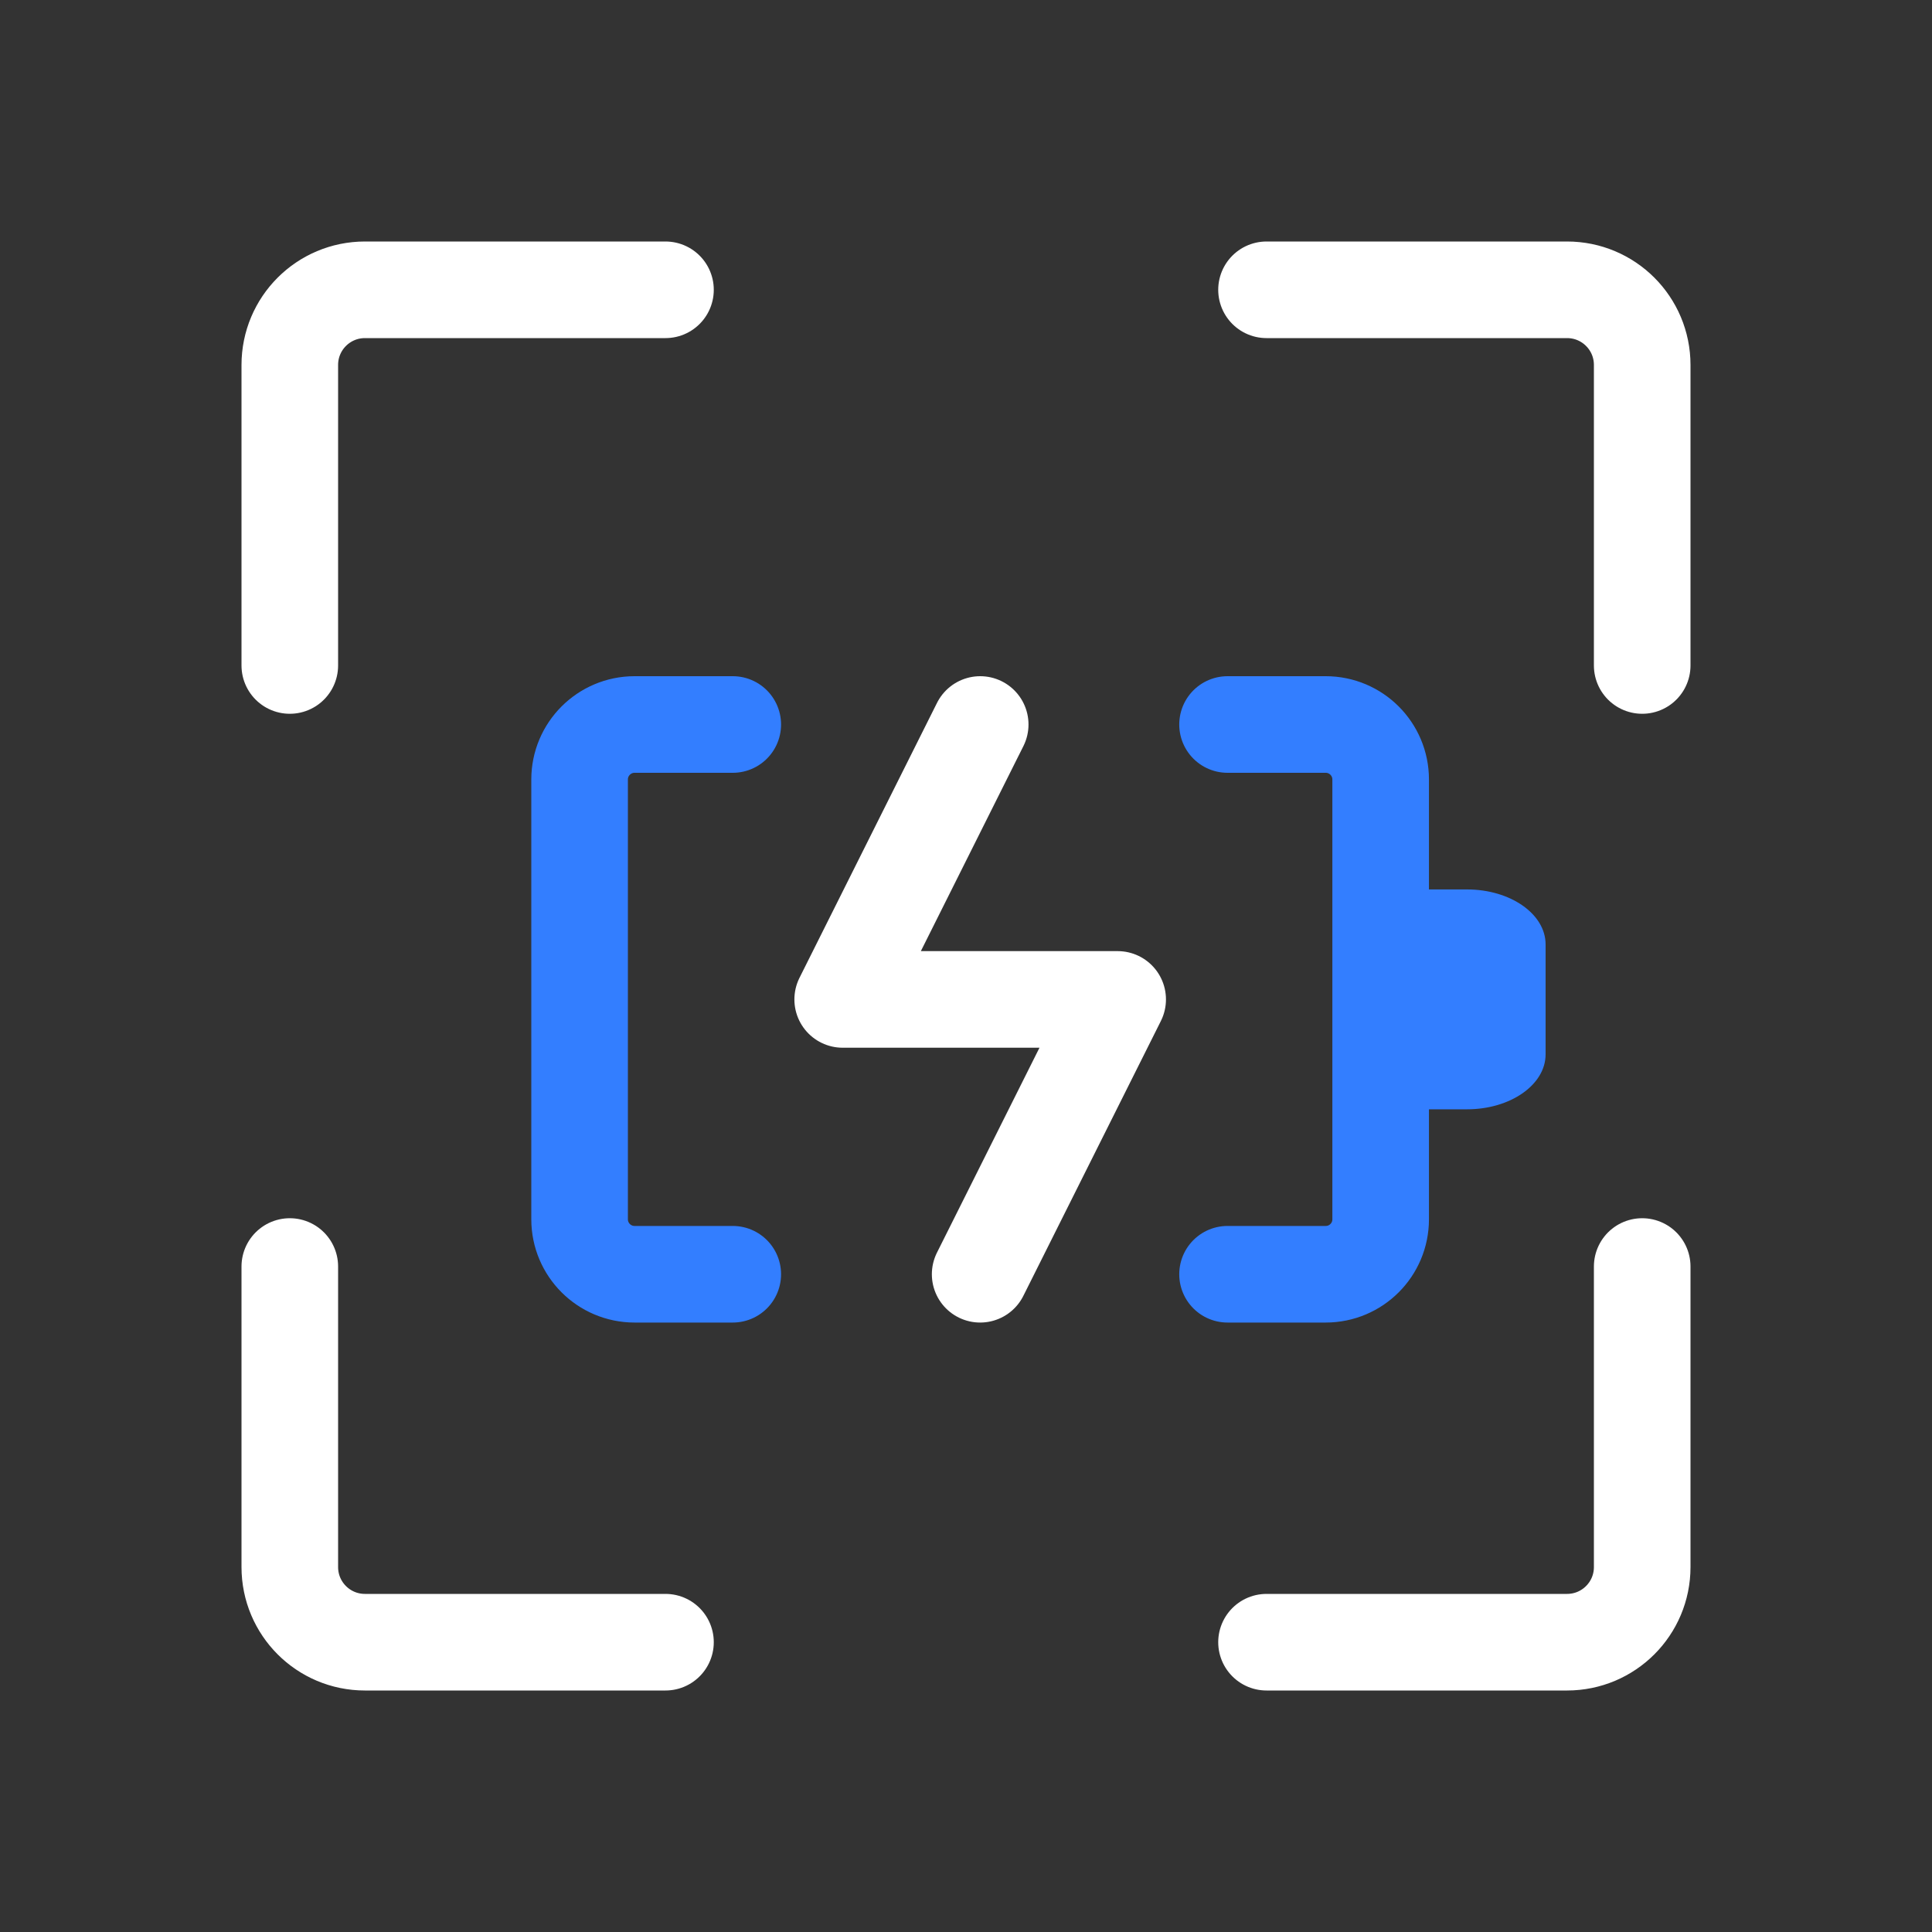 <?xml version="1.0" encoding="UTF-8"?>
<svg width="40px" height="40px" viewBox="0 0 40 40" version="1.1" xmlns="http://www.w3.org/2000/svg" xmlns:xlink="http://www.w3.org/1999/xlink">
    <rect x="0" y="0" width="40" height="40" fill="#333333" stroke="none"/>
    <title>切片</title>
    <g id="页面-1" stroke="none" stroke-width="1" fill="none" fill-rule="evenodd">
        <g id="应用案例" transform="translate(-232, -2030)">
            <g id="编组-8" transform="translate(0, 1624)">
                <g id="矩形" transform="translate(232, 406)">
                    <rect x="0" y="0" width="40" height="40"></rect>
                    <g id="编组备份" transform="translate(6, 6)">
                        <path d="M7.778,0 L1.556,0 C0.696,0 0,0.696 0,1.556 L0,7.778" id="路径" stroke="#FFFFFF" stroke-width="2" stroke-linecap="round" stroke-linejoin="round"></path>
                        <path d="M7.778,28 L1.556,28 C0.696,28 0,27.304 0,26.444 L0,20.222" id="路径" stroke="#FFFFFF" stroke-width="2" stroke-linecap="round" stroke-linejoin="round"></path>
                        <path d="M20.222,28 L26.444,28 C27.304,28 28,27.304 28,26.444 L28,20.222" id="路径" stroke="#FFFFFF" stroke-width="2" stroke-linecap="round" stroke-linejoin="round"></path>
                        <path d="M20.222,0 L26.444,0 C27.304,0 28,0.696 28,1.556 L28,7.778" id="路径" stroke="#FFFFFF" stroke-width="2" stroke-linecap="round" stroke-linejoin="round"></path>
                        <g id="编组" transform="translate(6, 9)">
                            <path d="M3.171,0 L1.138,0 C0.51,0 0,0.51 0,1.138 L0,10.244 C0,10.873 0.51,11.382 1.138,11.382 L3.171,11.382" id="路径" stroke="#337EFF" stroke-width="2" stroke-linecap="round" stroke-linejoin="round"></path>
                            <path d="M13.415,11.382 L15.447,11.382 C16.076,11.382 16.585,10.873 16.585,10.244 L16.585,1.138 C16.585,0.51 16.076,0 15.447,0 L13.415,0" id="路径" stroke="#337EFF" stroke-width="2" stroke-linecap="round" stroke-linejoin="round"></path>
                            <polyline id="路径" stroke="#FFFFFF" stroke-width="2" stroke-linecap="round" stroke-linejoin="round" points="8.294 0 5.447 5.692 11.14 5.692 8.293 11.382"></polyline>
                            <path d="M16.748,3.415 L18.374,3.415 C19.272,3.415 20,3.924 20,4.553 L20,6.829 C20,7.458 19.272,7.967 18.374,7.967 L16.748,7.967 L16.748,3.415 Z" id="路径" fill="#337EFF" fill-rule="nonzero"></path>
                        </g>
                    </g>
                </g>
            </g>
        </g>
    </g>
</svg>